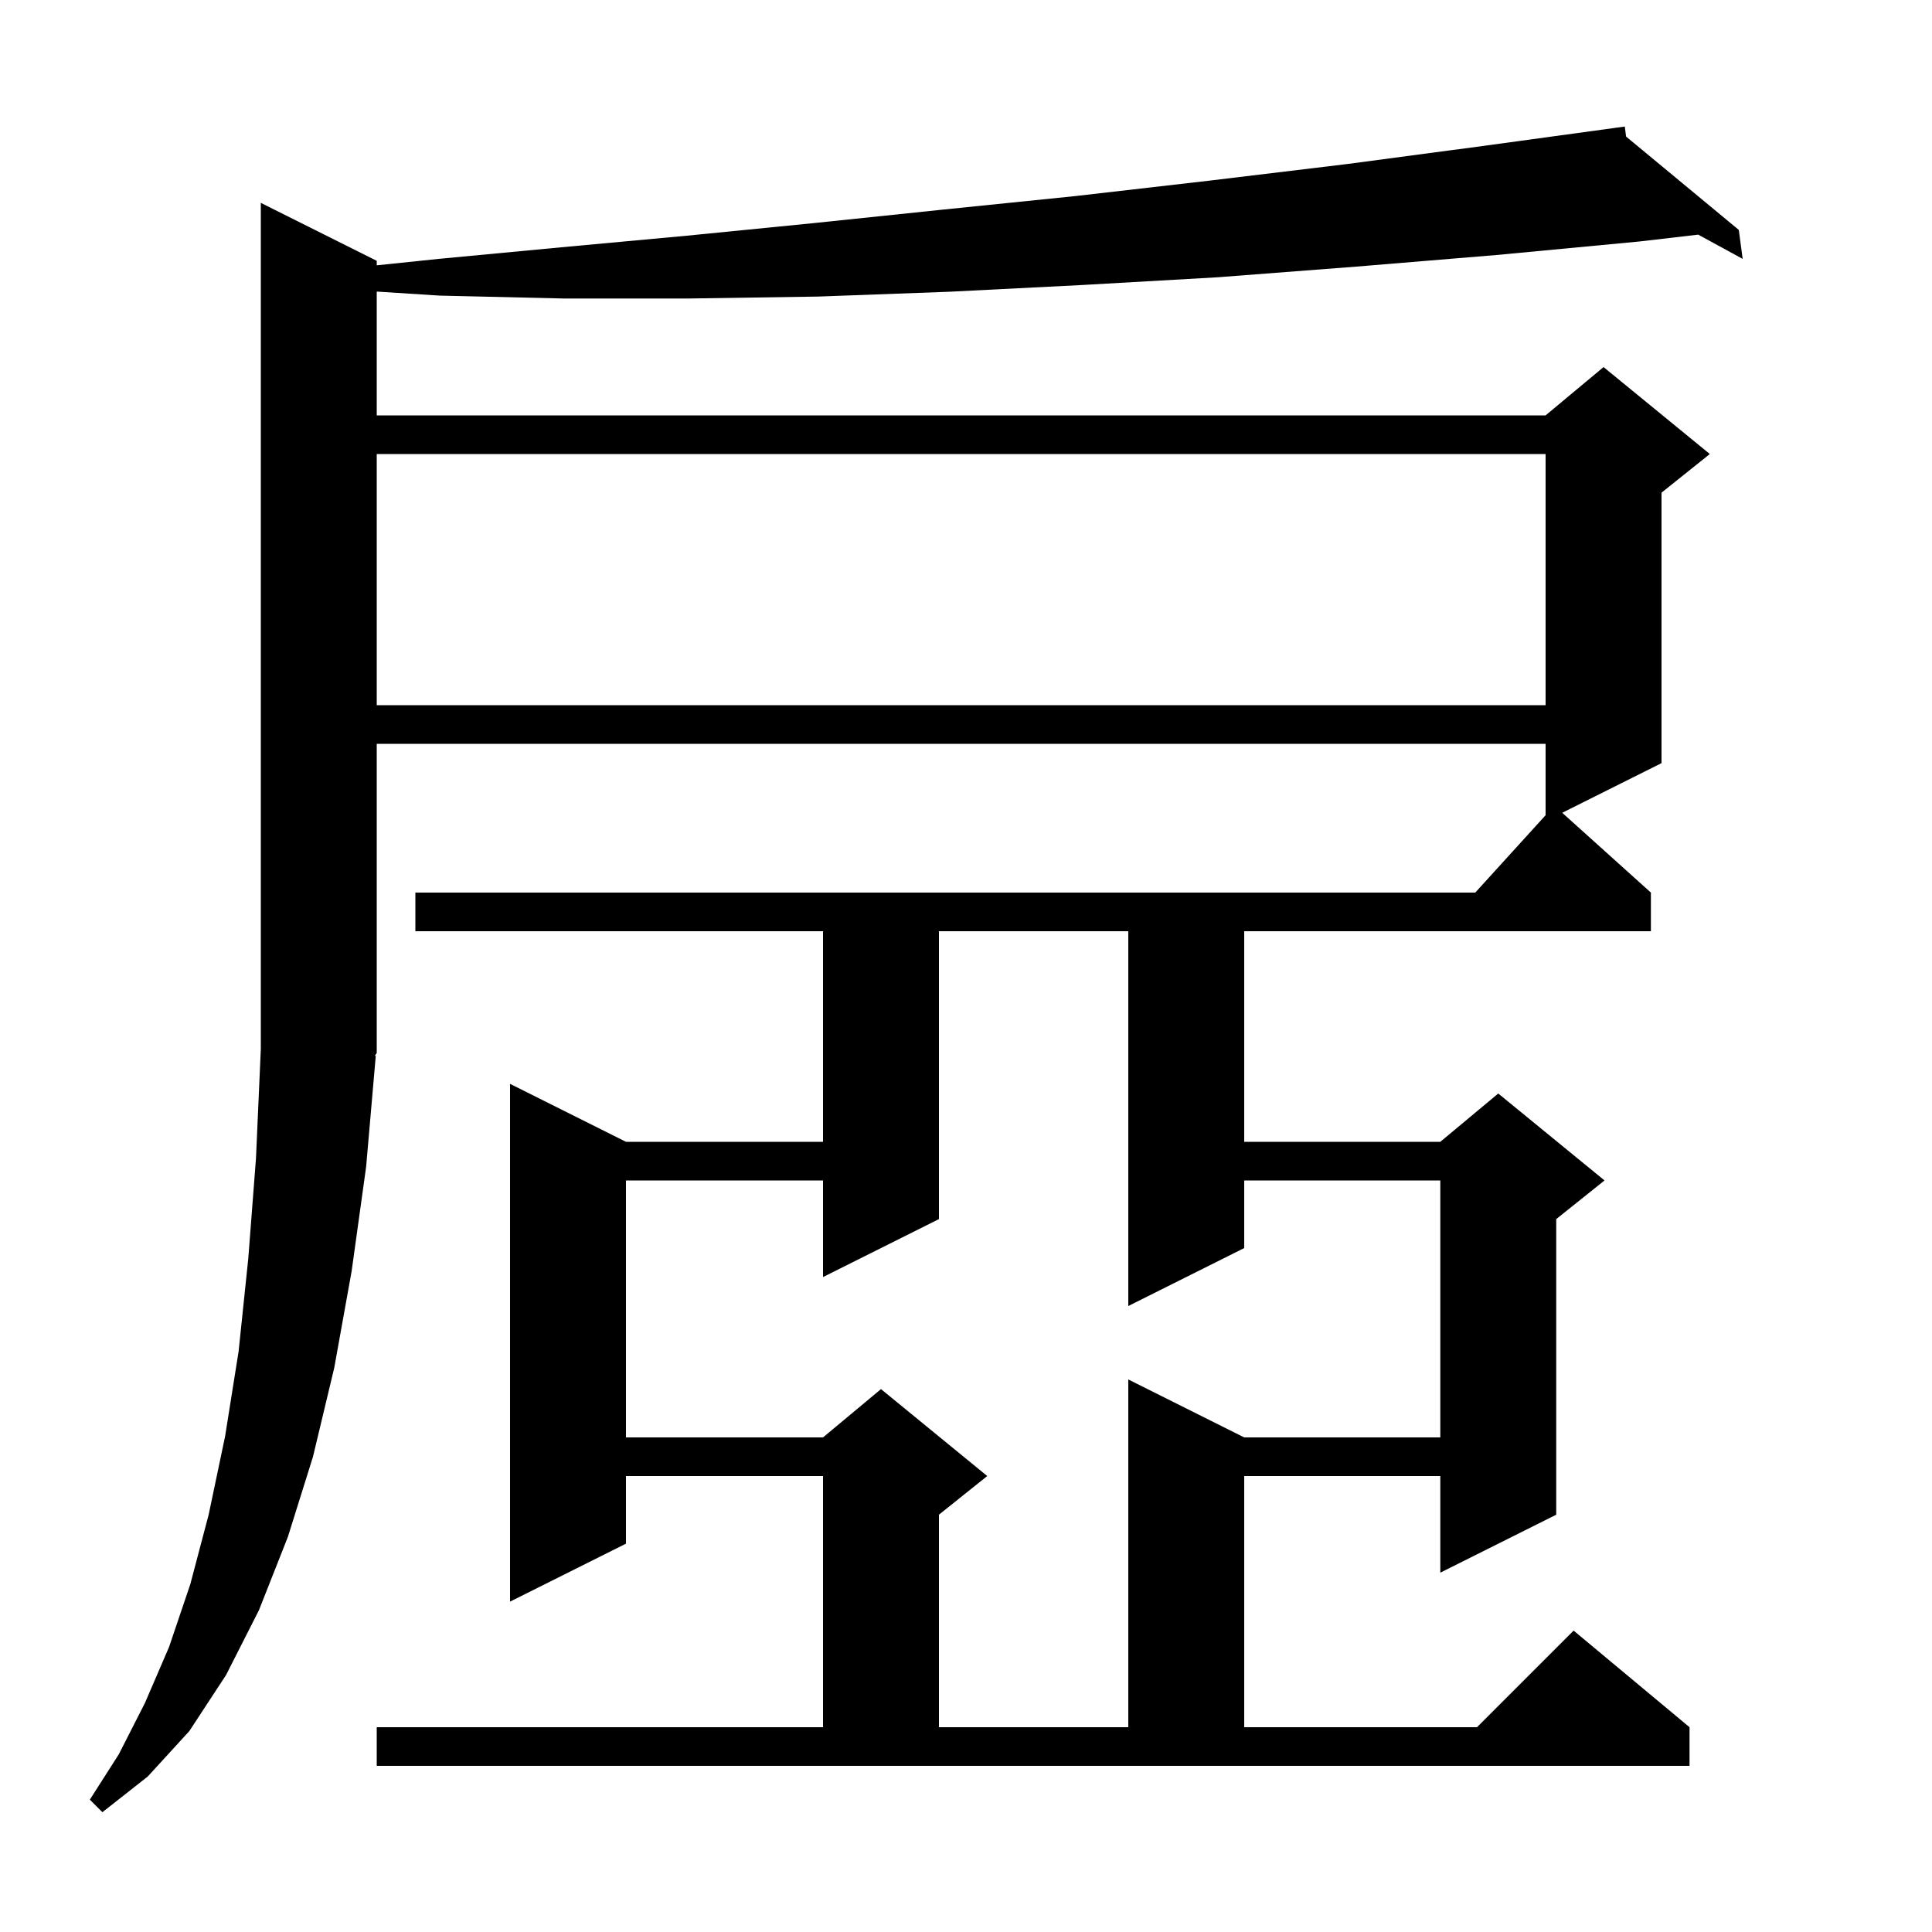 <svg xmlns="http://www.w3.org/2000/svg" xmlns:xlink="http://www.w3.org/1999/xlink" version="1.1" baseProfile="full" viewBox="0 0 200 200" width="200" height="200"><g fill="currentColor"><path d="M 39.0 178.8 L 85.2 178.8 L 85.2 152.8 L 64.8 152.8 L 64.8 159.8 L 52.8 165.8 L 52.8 112.2 L 64.8 118.2 L 85.2 118.2 L 85.2 96.4 L 43.0 96.4 L 43.0 92.4 L 152.718 92.4 L 160.0 84.39 L 160.0 77.0 L 39.0 77.0 L 39.0 109.0 L 38.804 109.294 L 38.9 109.3 L 37.9 120.8 L 36.4 131.6 L 34.6 141.6 L 32.4 150.8 L 29.8 159.1 L 26.8 166.7 L 23.4 173.4 L 19.6 179.2 L 15.3 183.9 L 10.6 187.6 L 9.3 186.3 L 12.3 181.6 L 15.0 176.3 L 17.5 170.5 L 19.7 164.0 L 21.6 156.8 L 23.3 148.7 L 24.7 139.9 L 25.7 130.3 L 26.5 119.9 L 27.0 108.6 L 27.0 21.0 L 39.0 27.0 L 39.0 27.466 L 45.4 26.8 L 58.1 25.6 L 71.1 24.4 L 84.2 23.1 L 97.6 21.7 L 111.3 20.3 L 125.2 18.7 L 139.3 17.0 L 153.6 15.1 L 167.208 13.236 L 167.2 13.2 L 167.238 13.232 L 168.2 13.1 L 168.331 14.136 L 180.0 23.8 L 180.4 26.8 L 175.798 24.29 L 169.7 25.0 L 154.9 26.4 L 140.4 27.6 L 126.1 28.7 L 112.1 29.5 L 98.3 30.2 L 84.7 30.7 L 71.4 30.9 L 58.3 30.9 L 45.5 30.6 L 39.0 30.184 L 39.0 43.0 L 160.0 43.0 L 166.0 38.0 L 177.0 47.0 L 172.0 51.0 L 172.0 79.0 L 161.721 84.139 L 170.9 92.4 L 170.9 96.4 L 128.8 96.4 L 128.8 118.2 L 149.1 118.2 L 155.1 113.2 L 166.1 122.2 L 161.1 126.2 L 161.1 156.8 L 149.1 162.8 L 149.1 152.8 L 128.8 152.8 L 128.8 178.8 L 152.9 178.8 L 162.9 168.8 L 174.9 178.8 L 174.9 182.8 L 39.0 182.8 Z M 97.2 96.4 L 97.2 126.2 L 85.2 132.2 L 85.2 122.2 L 64.8 122.2 L 64.8 148.8 L 85.2 148.8 L 91.2 143.8 L 102.2 152.8 L 97.2 156.8 L 97.2 178.8 L 116.8 178.8 L 116.8 142.8 L 128.8 148.8 L 149.1 148.8 L 149.1 122.2 L 128.8 122.2 L 128.8 129.2 L 116.8 135.2 L 116.8 96.4 Z M 39.0 47.0 L 39.0 73.0 L 160.0 73.0 L 160.0 47.0 Z "/></g></svg>